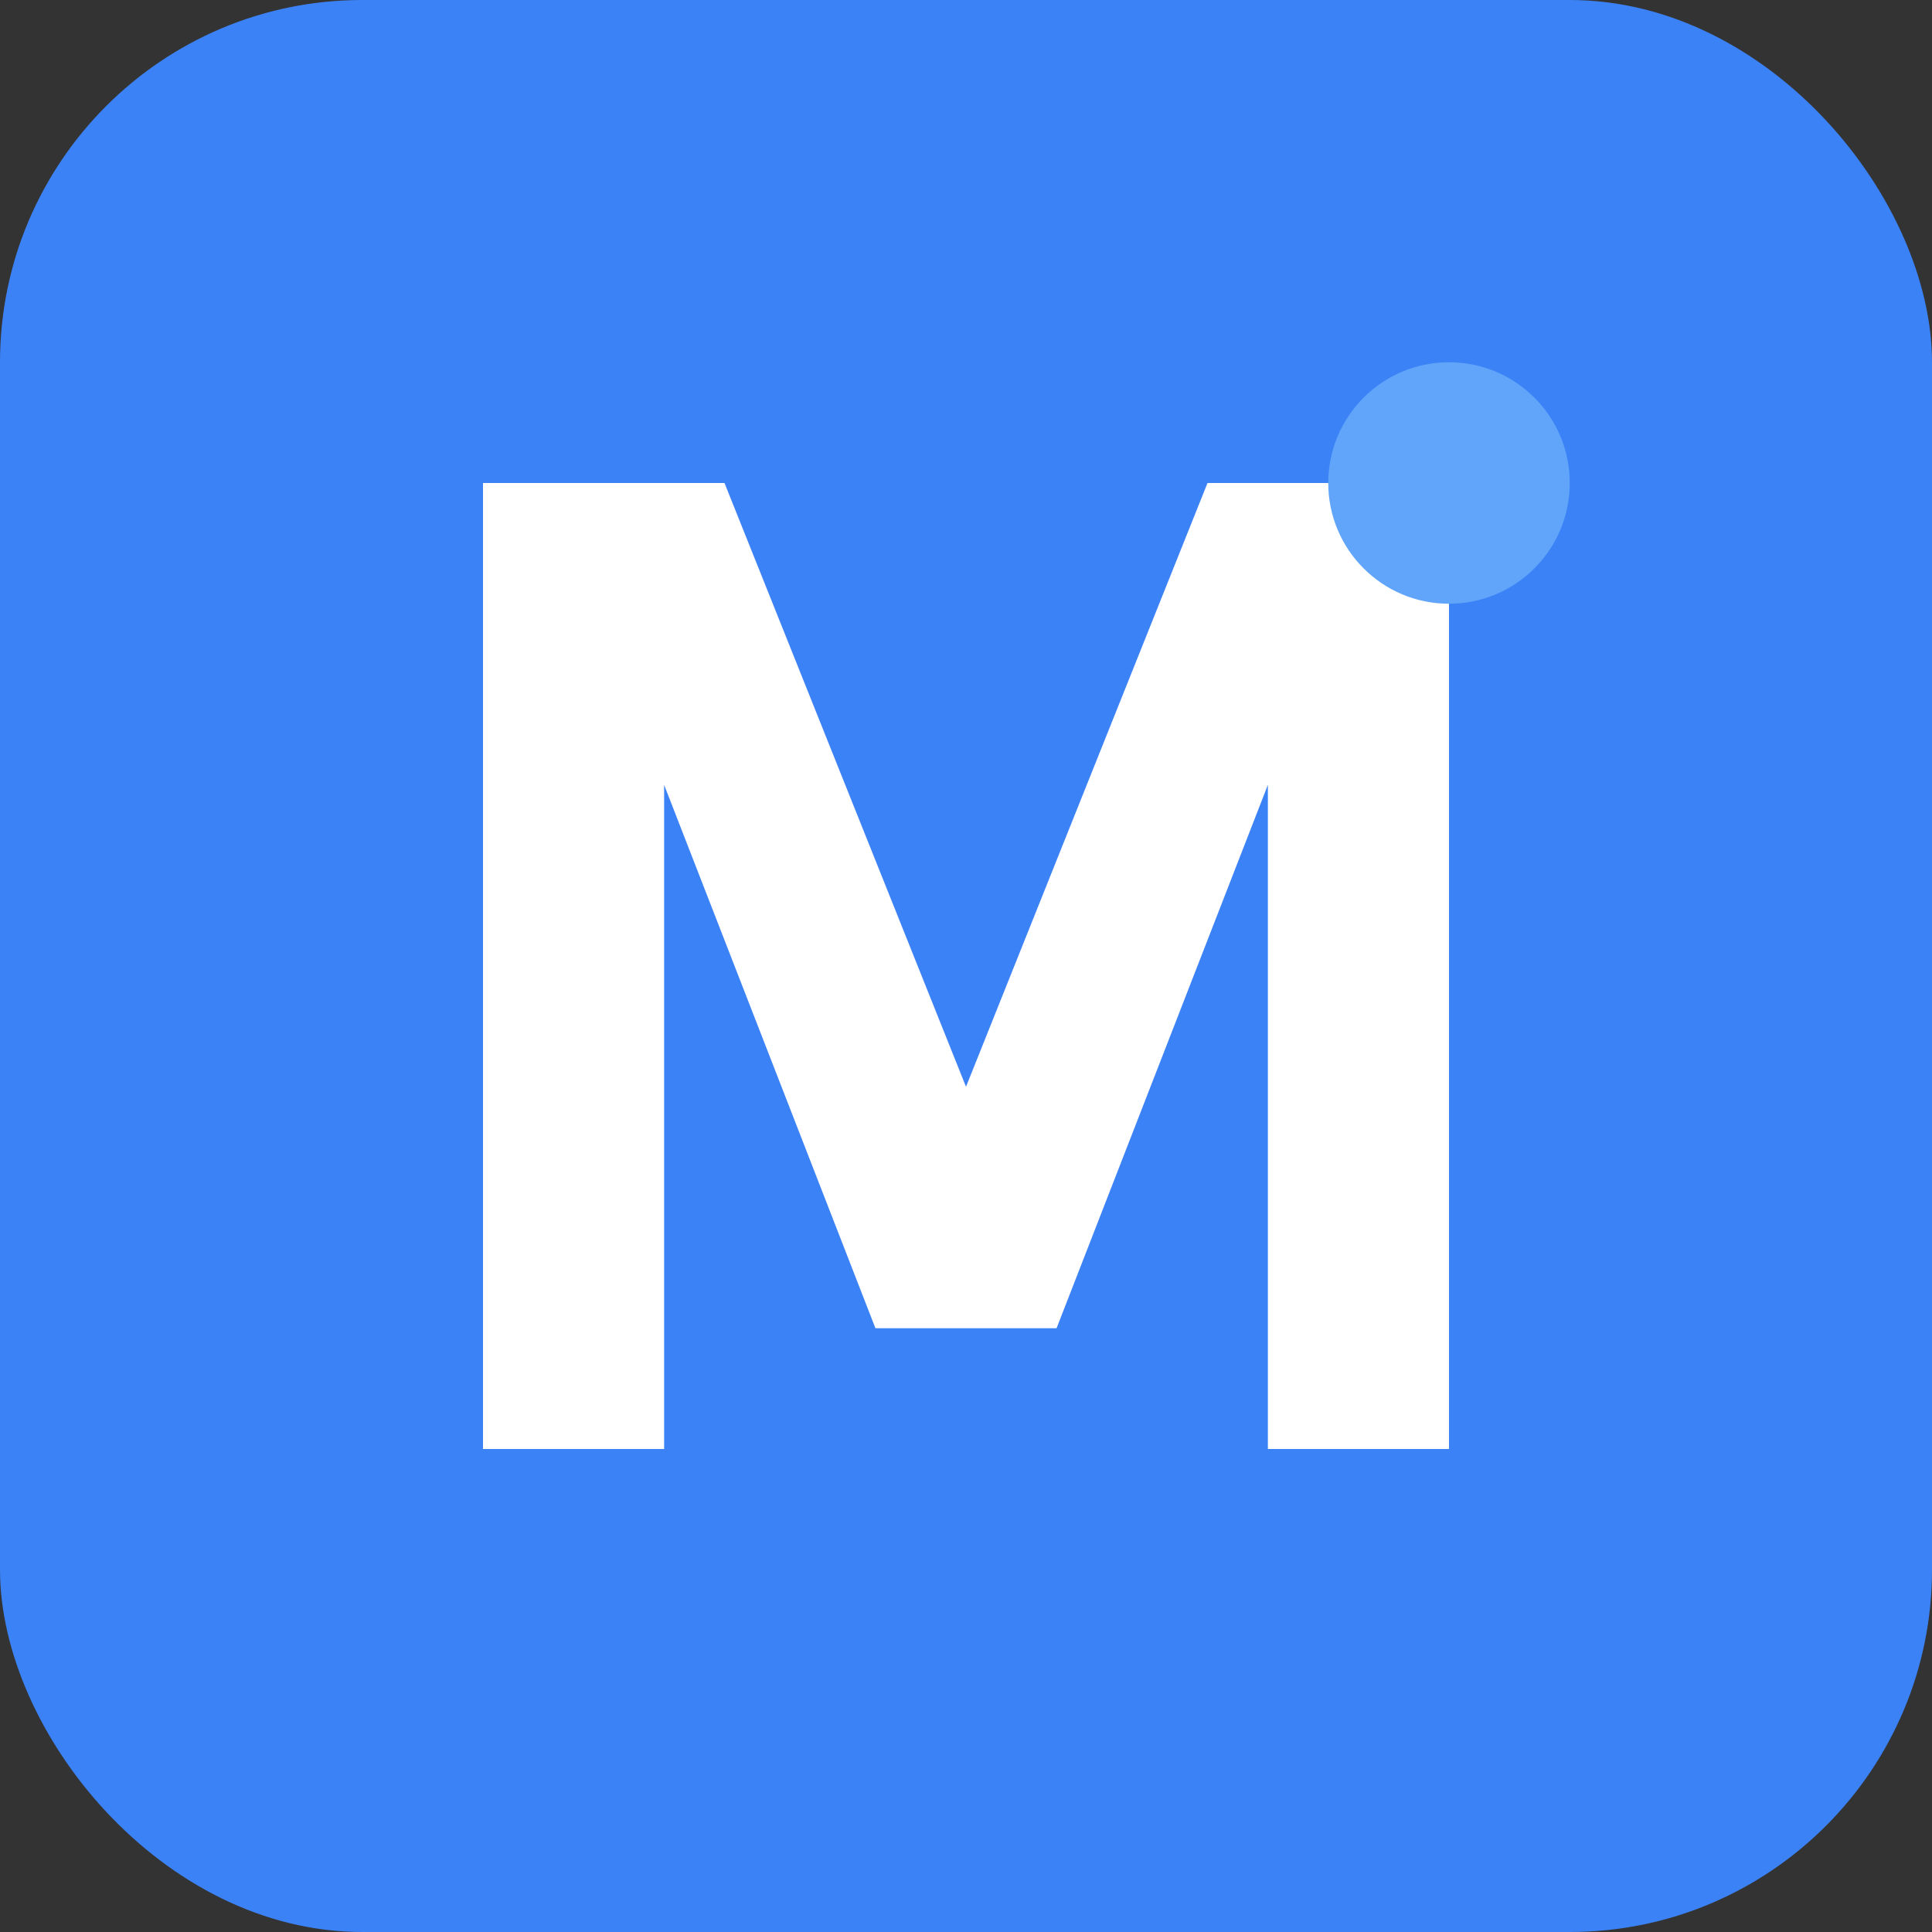 <svg xmlns="http://www.w3.org/2000/svg" viewBox="0 0 32 32" fill="none">
  <rect x="0" y="0" width="32" height="32" fill="#333333" stroke="none"/>
  <rect width="32" height="32" rx="6" fill="#3B82F6"/>
  <path d="M8 24V8h4l4 10 4-10h4v16h-3V13l-3.5 9h-3L11 13v11H8z" fill="white"/>
  <circle cx="24" cy="8" r="2" fill="#60A5FA"/>
</svg>
